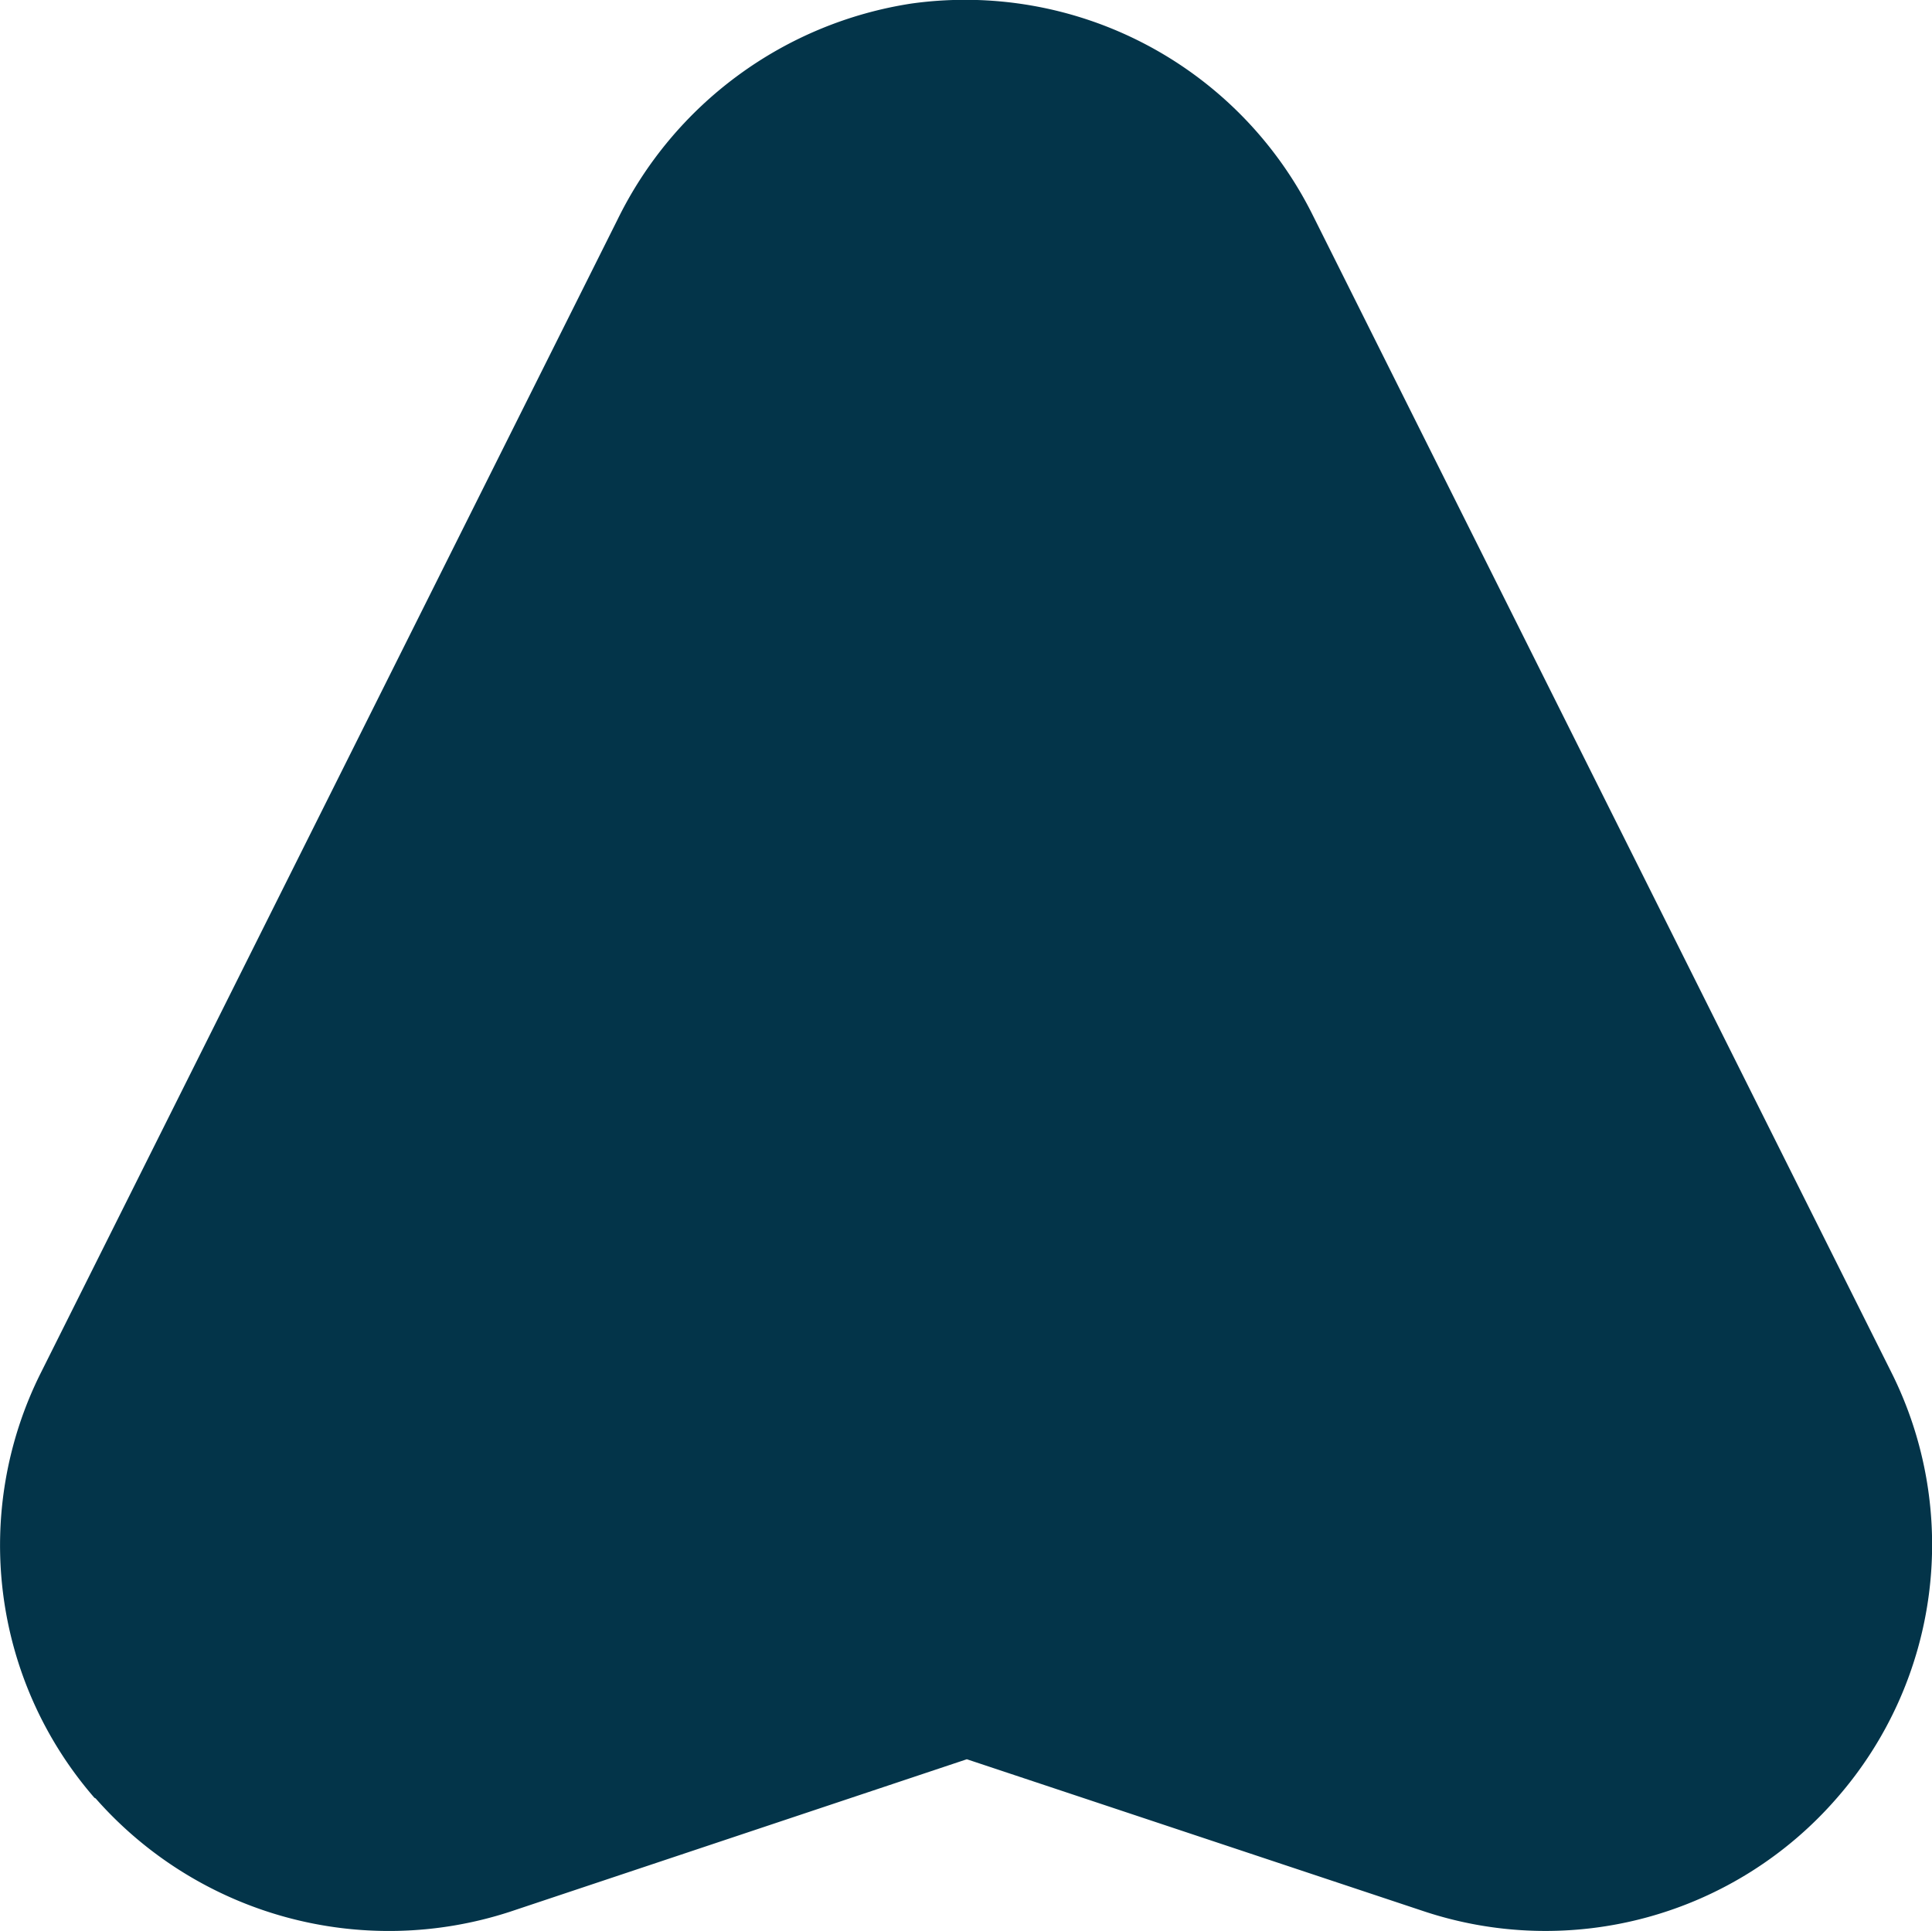 <svg xmlns="http://www.w3.org/2000/svg" width="19.707" height="19.701" viewBox="0 0 19.707 19.701">
  <path id="icon-directions" d="M420.785,426.247a3.985,3.985,0,0,0,4.222,1.157l4.664-1.557,4.656,1.549a3.936,3.936,0,0,0,4.222-1.157,3.925,3.925,0,0,0,.552-4.34l-5.91-11.821a3.961,3.961,0,0,0-4.084-2.142,4.016,4.016,0,0,0-3,2.206L420.228,421.9a3.928,3.928,0,0,0,.544,4.34Z" transform="translate(-419.809 -407.9)" fill="#033449"/>
</svg>
